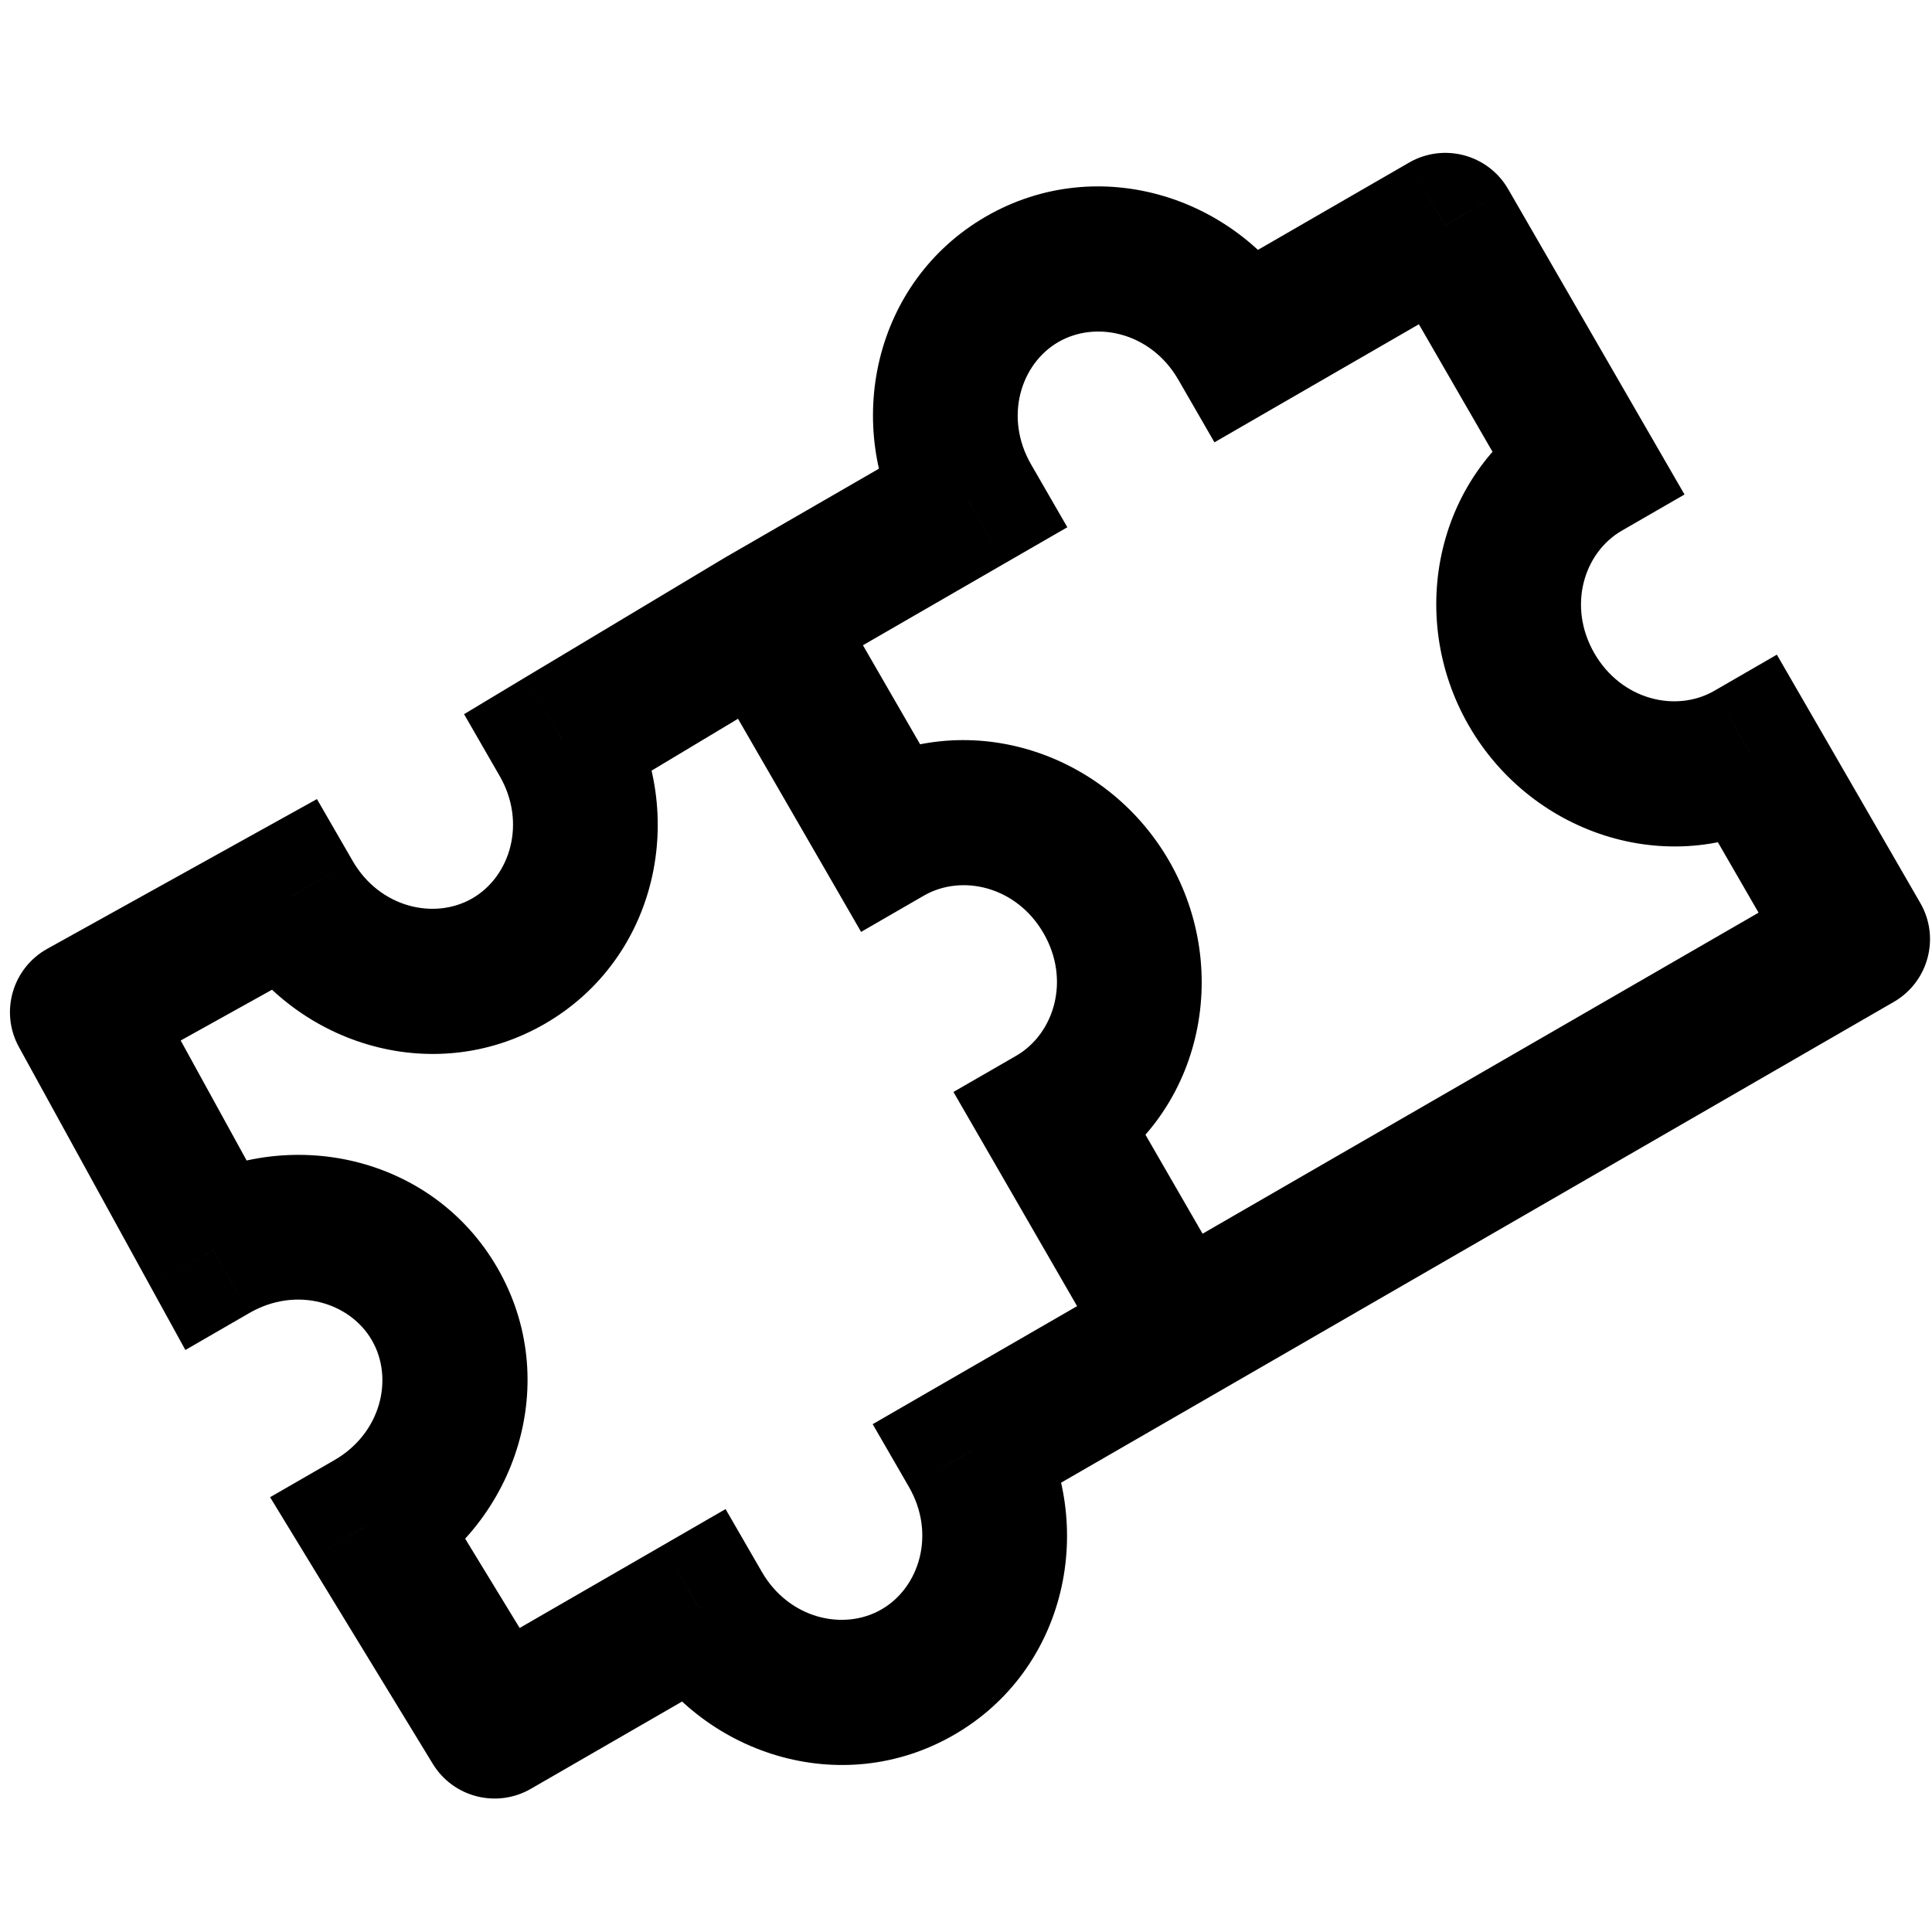 <svg width="20" height="20" viewBox="0 0 20 20" fill="none" xmlns="http://www.w3.org/2000/svg">
<path d="M0.854 10.478L0.489 9.822C0.128 10.023 -0.003 10.477 0.196 10.839L0.854 10.478ZM5.12 17.868L4.48 18.259C4.692 18.607 5.143 18.721 5.495 18.518L5.12 17.868ZM12.175 13.796L12.55 14.445L12.55 14.445L12.175 13.796ZM10.895 11.578L10.52 10.929L9.87 11.304L10.245 11.953L10.895 11.578ZM7.908 6.405L7.533 5.756L7.522 5.762L7.908 6.405ZM9.188 8.622L8.539 8.997L8.914 9.647L9.563 9.272L9.188 8.622ZM10.058 15.017L9.683 14.368L9.034 14.743L9.409 15.392L10.058 15.017ZM7.237 16.646L7.886 16.271L7.511 15.622L6.862 15.997L7.237 16.646ZM9.501 17.31L9.126 16.66L9.501 17.31ZM19.229 9.723L19.604 10.372C19.963 10.165 20.086 9.706 19.879 9.348L19.229 9.723ZM12.846 3.554L12.197 3.929L12.572 4.579L13.221 4.204L12.846 3.554ZM14.962 2.332L15.612 1.957C15.405 1.599 14.946 1.476 14.587 1.683L14.962 2.332ZM10.024 5.183L10.399 5.833L11.049 5.458L10.674 4.808L10.024 5.183ZM18.12 7.801L18.769 7.426L18.394 6.777L17.745 7.152L18.12 7.801ZM16.413 4.845L16.788 5.494L17.438 5.119L17.063 4.47L16.413 4.845ZM5.822 7.657L5.436 7.013L4.804 7.393L5.172 8.032L5.822 7.657ZM3 9.286L3.65 8.911L3.281 8.272L2.636 8.63L3 9.286ZM5.264 9.949L4.889 9.3L5.264 9.949ZM2.207 12.943L1.55 13.304L1.919 13.975L2.582 13.592L2.207 12.943ZM3.837 15.764L3.462 15.115L2.796 15.499L3.196 16.155L3.837 15.764ZM4.5 13.5L3.85 13.875L4.5 13.5ZM12.824 13.421L11.544 11.203L10.245 11.953L11.525 14.171L12.824 13.421ZM7.258 6.78L8.539 8.997L9.838 8.247L8.558 6.03L7.258 6.78ZM10.803 9.661C11.084 10.147 10.912 10.702 10.52 10.929L11.27 12.228C12.436 11.555 12.764 10.057 12.102 8.911L10.803 9.661ZM9.563 9.272C9.955 9.045 10.522 9.174 10.803 9.661L12.102 8.911C11.44 7.765 9.979 7.3 8.813 7.973L9.563 9.272ZM10.433 15.667L12.55 14.445L11.8 13.146L9.683 14.368L10.433 15.667ZM5.495 18.518L7.612 17.296L6.862 15.997L4.745 17.219L5.495 18.518ZM9.126 16.66C8.734 16.887 8.167 16.758 7.886 16.271L6.587 17.021C7.249 18.168 8.71 18.633 9.876 17.959L9.126 16.66ZM9.409 15.392C9.69 15.879 9.518 16.434 9.126 16.66L9.876 17.959C11.042 17.286 11.37 15.789 10.708 14.642L9.409 15.392ZM12.55 14.445L19.604 10.372L18.854 9.073L11.8 13.146L12.55 14.445ZM13.221 4.204L15.337 2.982L14.587 1.683L12.471 2.905L13.221 4.204ZM8.283 7.055L10.399 5.833L9.649 4.534L7.533 5.756L8.283 7.055ZM10.207 2.241C9.041 2.914 8.713 4.412 9.375 5.558L10.674 4.808C10.393 4.322 10.564 3.767 10.957 3.54L10.207 2.241ZM13.495 3.179C12.834 2.033 11.373 1.568 10.207 2.241L10.957 3.54C11.349 3.314 11.916 3.443 12.197 3.929L13.495 3.179ZM15.206 7.513C15.868 8.659 17.329 9.124 18.495 8.451L17.745 7.152C17.352 7.378 16.786 7.249 16.505 6.763L15.206 7.513ZM16.038 4.195C14.872 4.869 14.544 6.366 15.206 7.513L16.505 6.763C16.224 6.276 16.396 5.721 16.788 5.494L16.038 4.195ZM17.063 4.47L15.612 1.957L14.313 2.707L15.764 5.22L17.063 4.47ZM17.47 8.176L18.58 10.098L19.879 9.348L18.769 7.426L17.47 8.176ZM6.208 8.3L8.294 7.048L7.522 5.762L5.436 7.013L6.208 8.3ZM1.218 11.134L3.364 9.941L2.636 8.63L0.489 9.822L1.218 11.134ZM4.889 9.3C4.497 9.526 3.93 9.397 3.65 8.911L2.351 9.661C3.012 10.807 4.473 11.272 5.639 10.599L4.889 9.3ZM5.172 8.032C5.453 8.518 5.282 9.073 4.889 9.3L5.639 10.599C6.805 9.926 7.133 8.428 6.471 7.282L5.172 8.032ZM0.196 10.839L1.55 13.304L2.865 12.581L1.511 10.117L0.196 10.839ZM3.196 16.155L4.48 18.259L5.761 17.478L4.477 15.374L3.196 16.155ZM3.85 13.875C4.077 14.267 3.948 14.834 3.462 15.115L4.212 16.414C5.358 15.752 5.823 14.291 5.149 13.125L3.85 13.875ZM2.582 13.592C3.069 13.311 3.624 13.483 3.85 13.875L5.149 13.125C4.476 11.959 2.979 11.631 1.832 12.293L2.582 13.592Z" fill="currentColor"/>
</svg>
